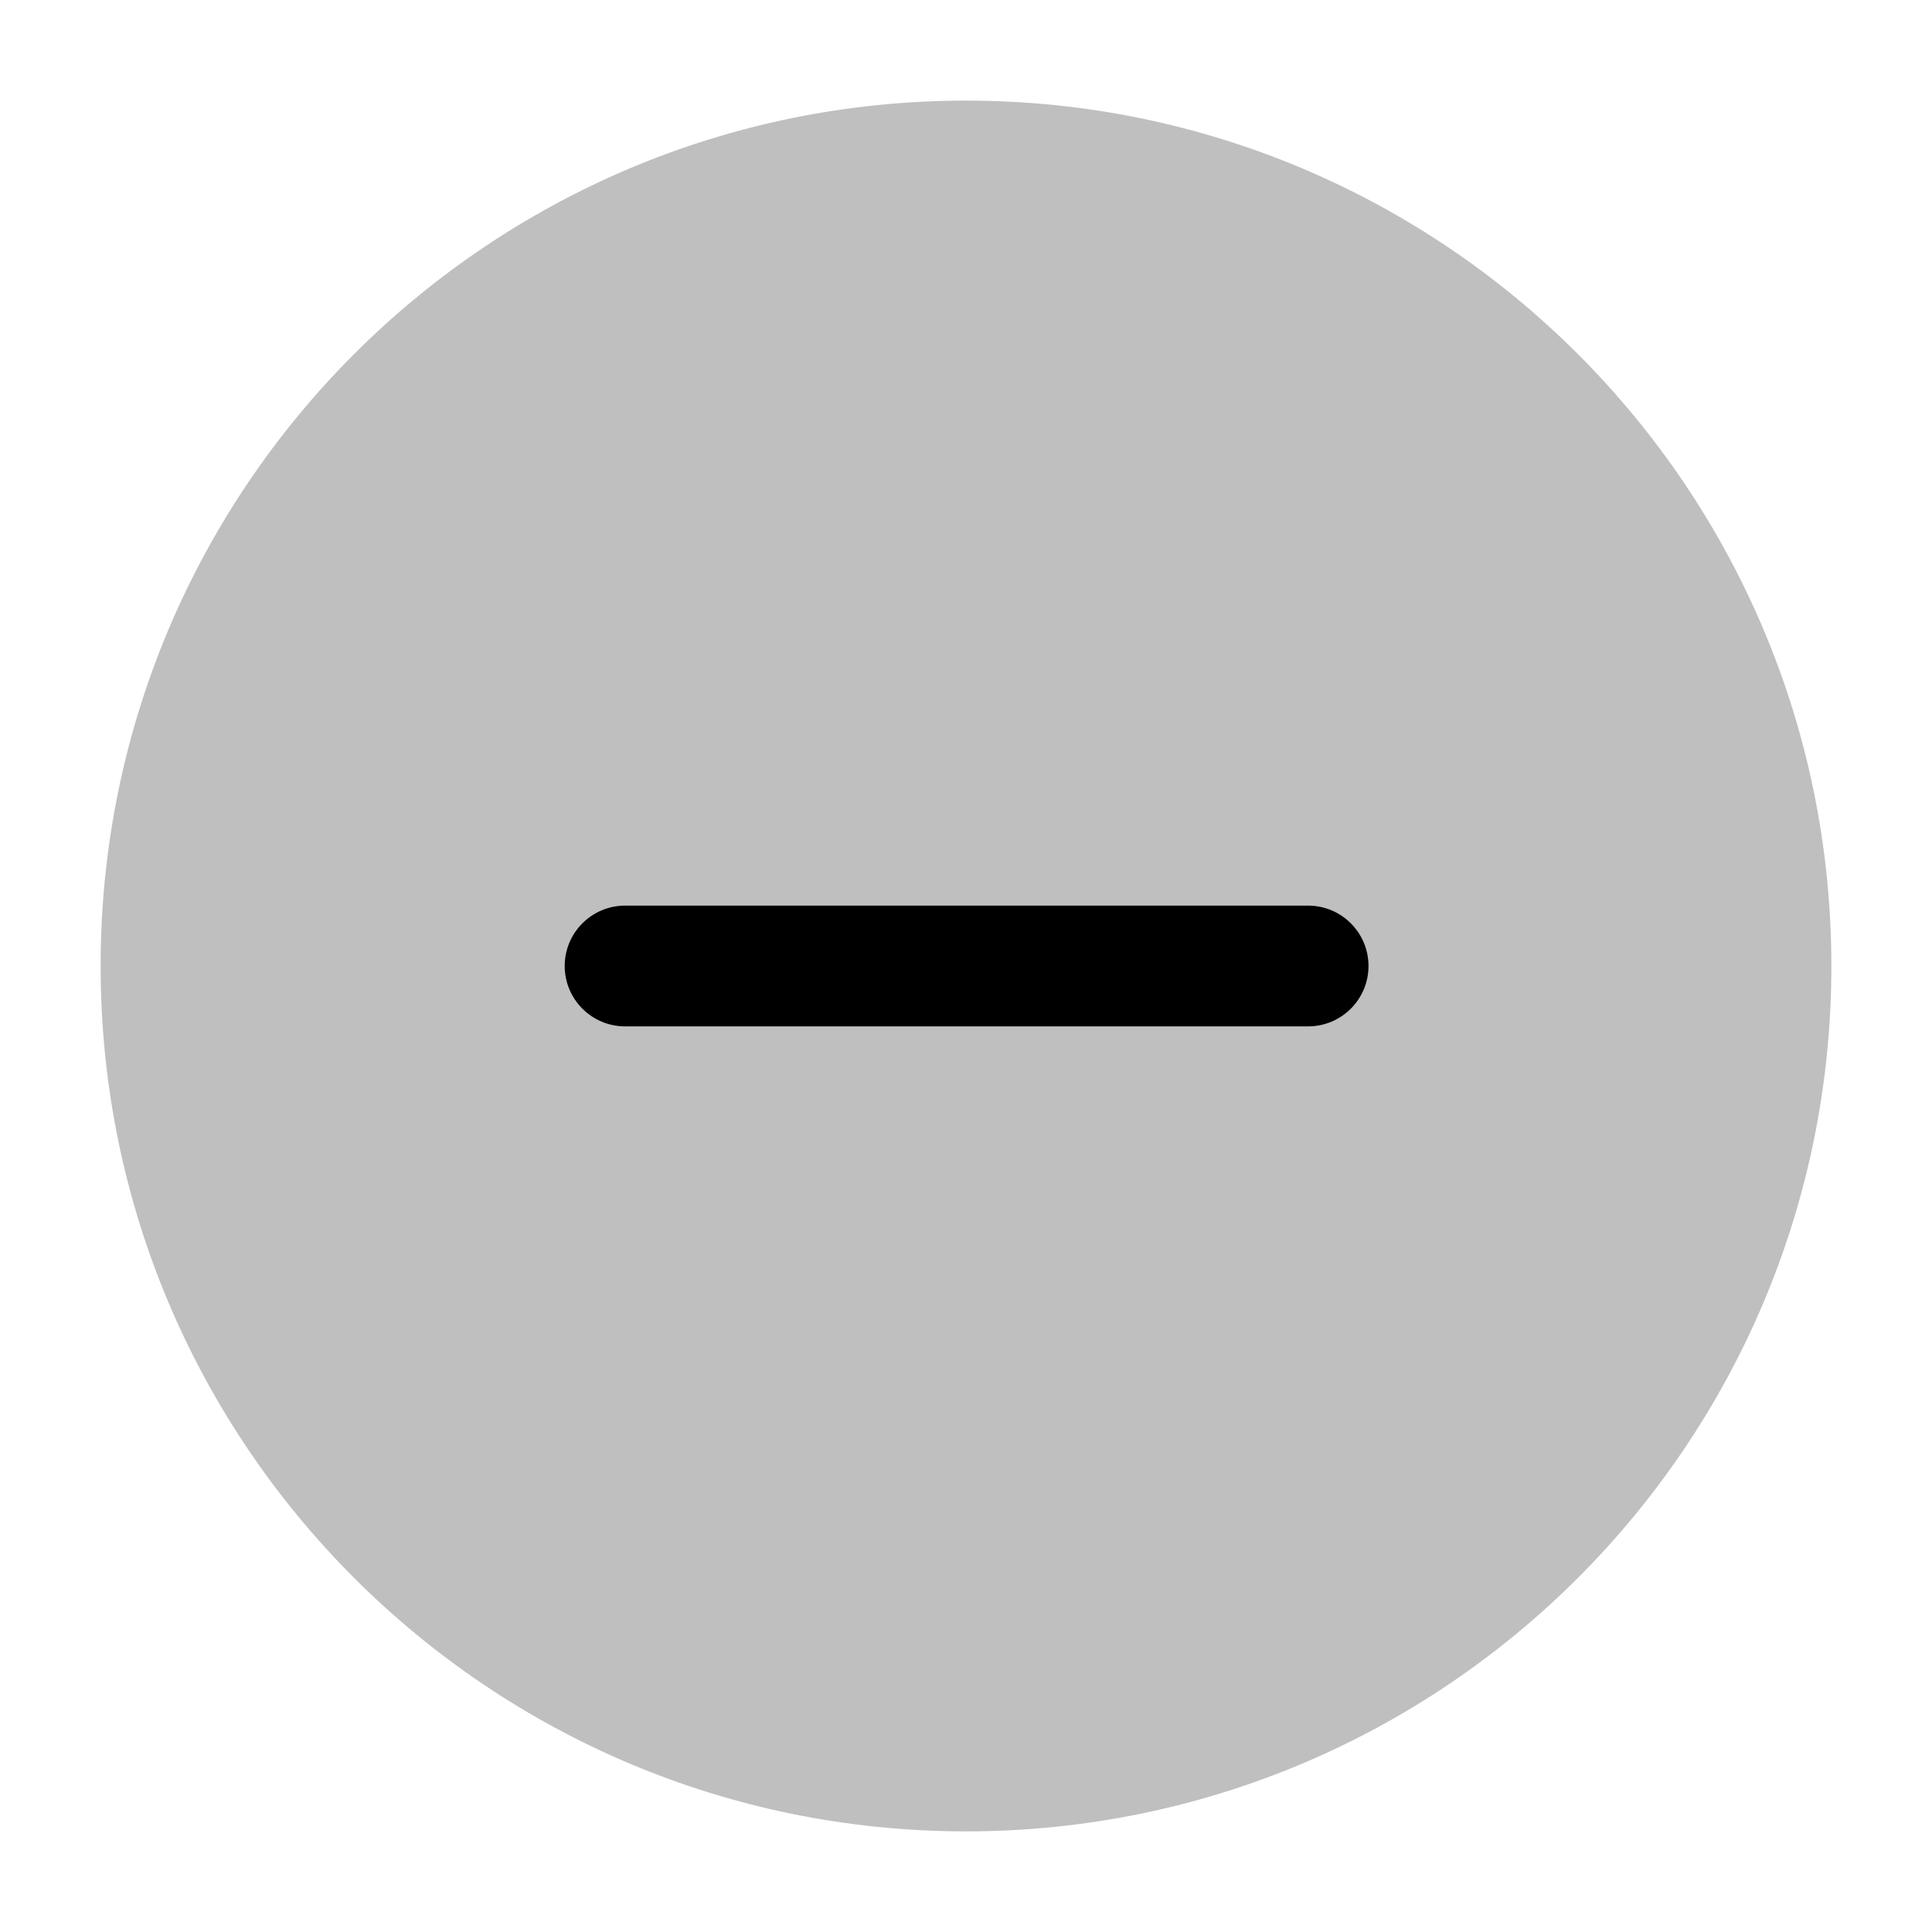 <?xml version="1.0" encoding="utf-8"?>
<!-- Uploaded to: SVG Repo, www.svgrepo.com, Generator: SVG Repo Mixer Tools -->
<svg width="800px" height="800px" viewBox="0 0 24 24" fill="none" xmlns="http://www.w3.org/2000/svg">
<g id="style=bulk">
<g id="minus-circle">
<path id="vector (Stroke)" fill-rule="evenodd" clip-rule="evenodd" d="M1.25 12C1.25 6.063 6.063 1.25 12 1.25C17.937 1.25 22.75 6.063 22.75 12C22.75 17.937 17.937 22.75 12 22.75C6.063 22.75 1.25 17.937 1.25 12Z" fill="#BFBFBF"/>
<path id="vector (Stroke)_2" fill-rule="evenodd" clip-rule="evenodd" d="M17 12C17 12.414 16.664 12.75 16.25 12.75L7.765 12.75C7.351 12.75 7.015 12.414 7.015 12C7.015 11.586 7.351 11.25 7.765 11.25L16.25 11.25C16.664 11.25 17 11.586 17 12Z" fill="#000000"/>
</g>
</g>
</svg>